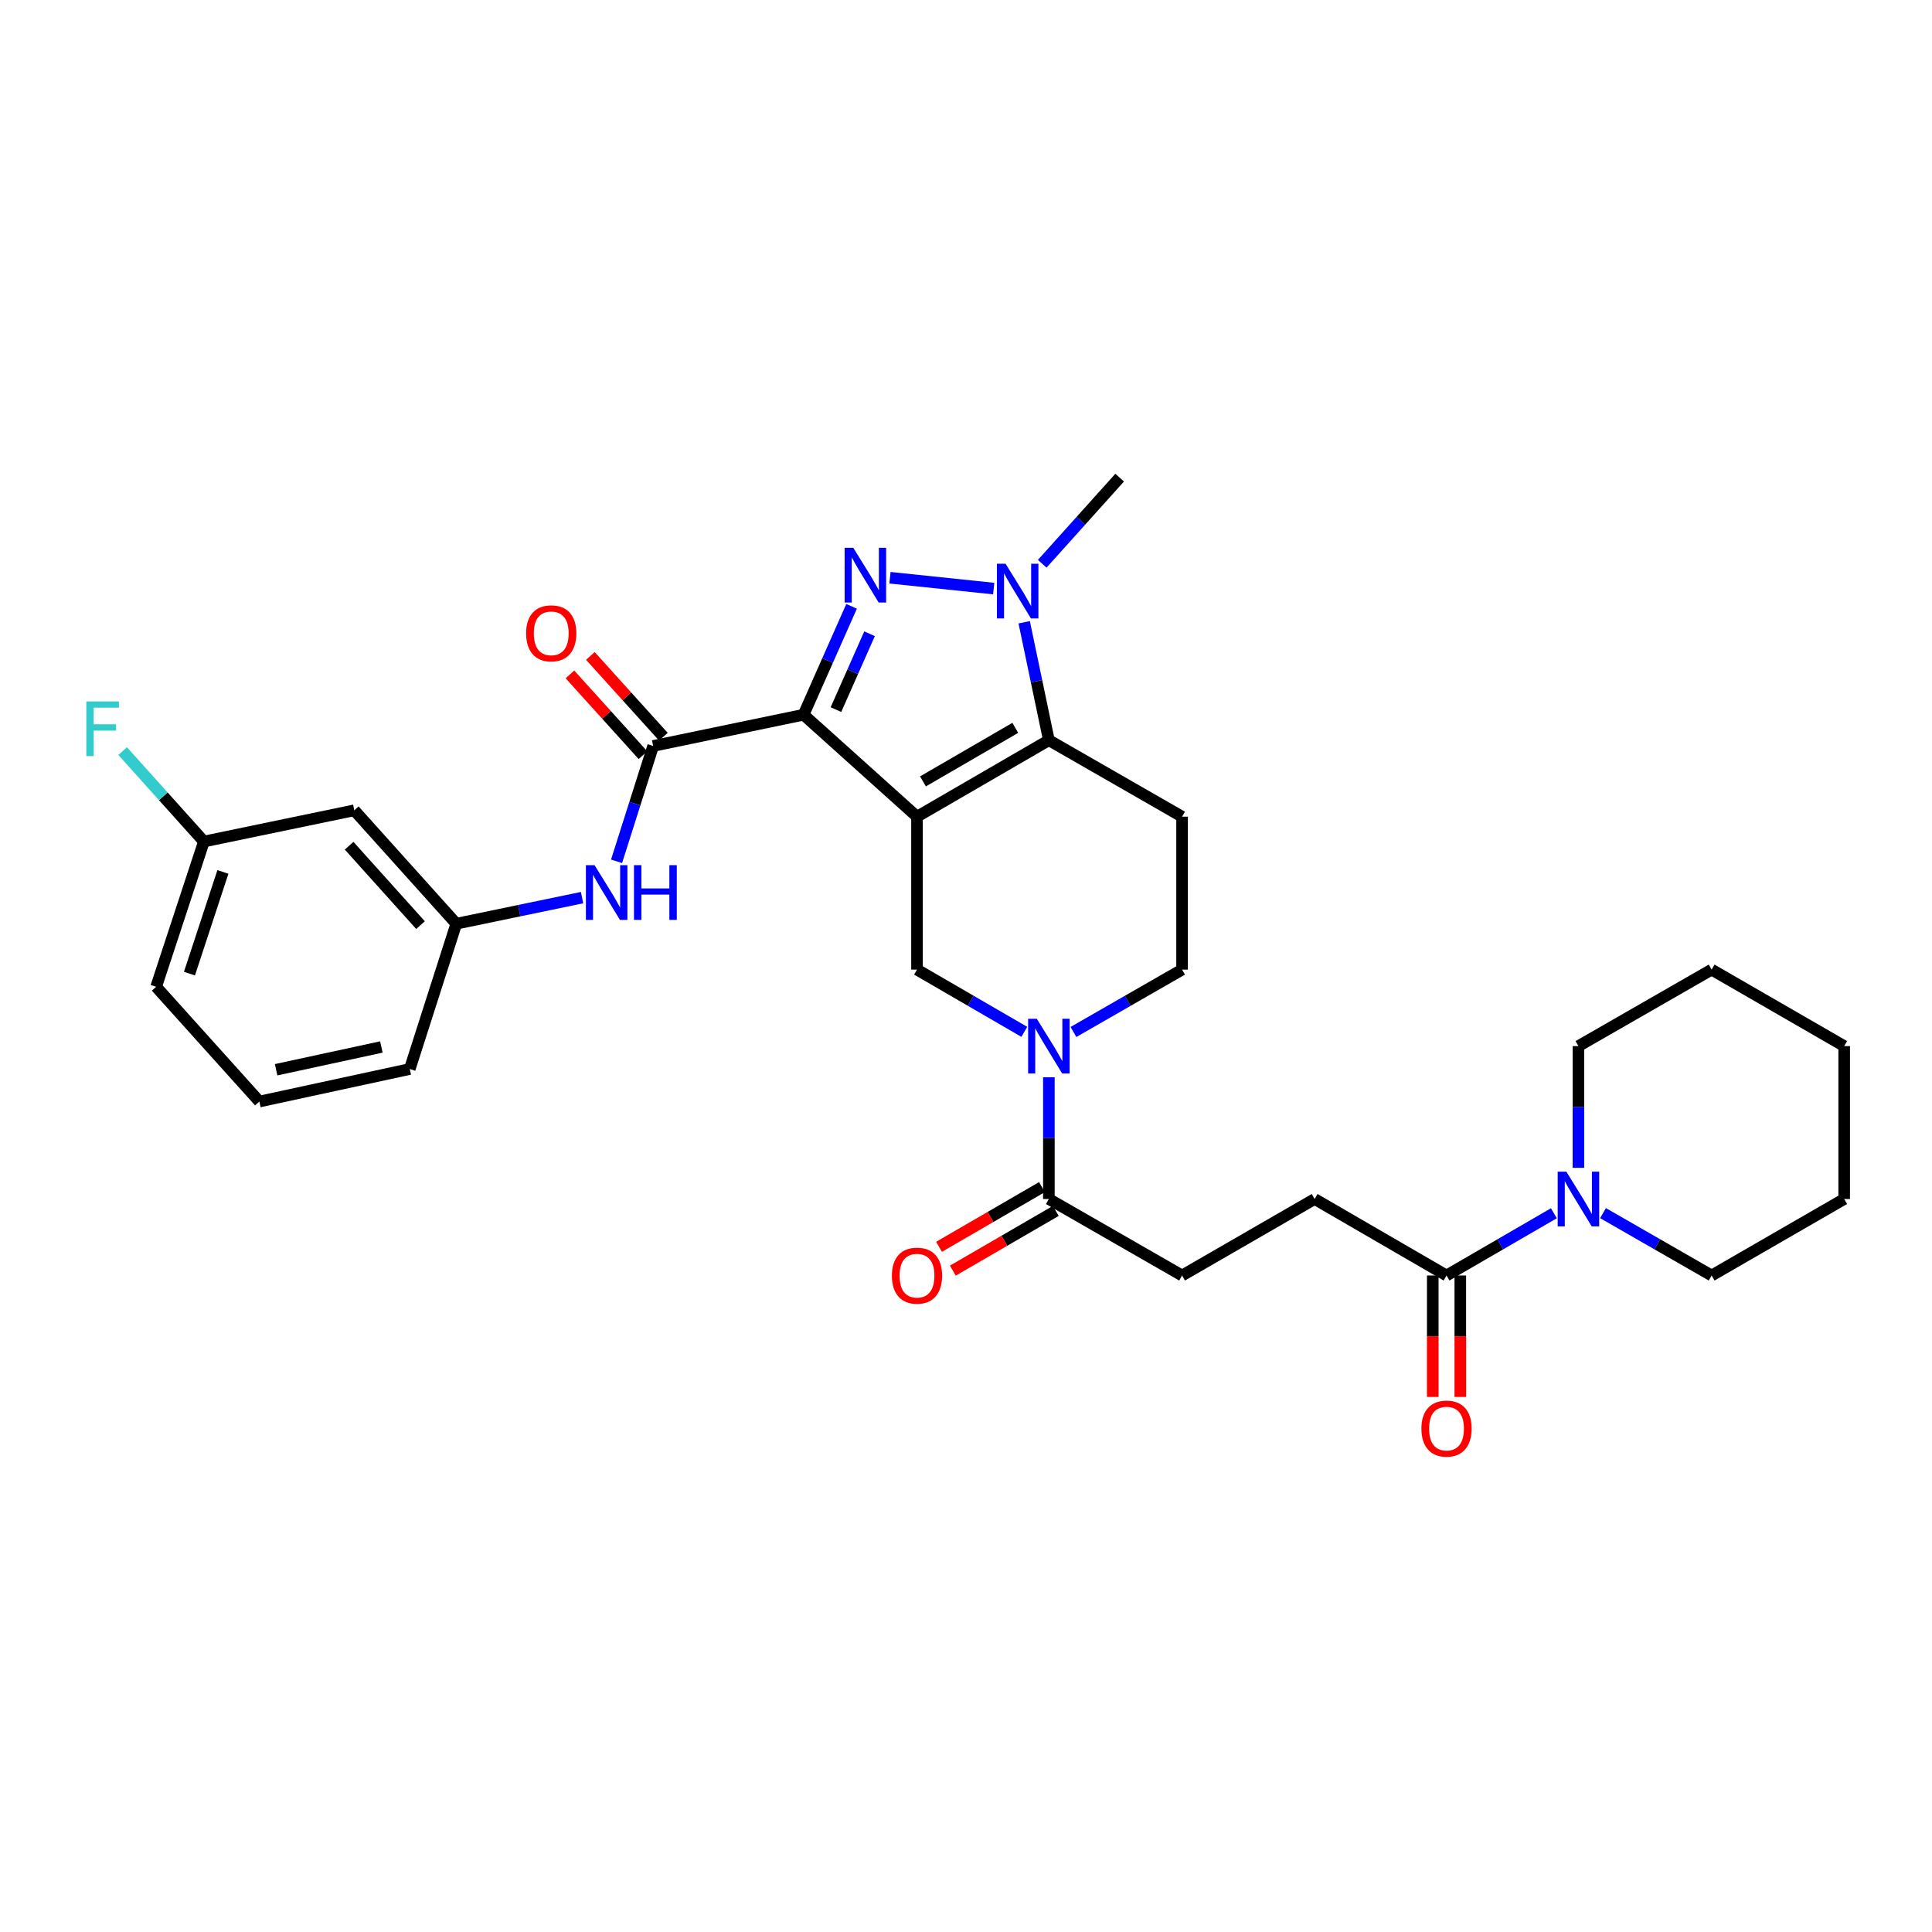 <?xml version='1.0' encoding='iso-8859-1'?>
<svg version='1.1' baseProfile='full'
              xmlns='http://www.w3.org/2000/svg'
                      xmlns:rdkit='http://www.rdkit.org/xml'
                      xmlns:xlink='http://www.w3.org/1999/xlink'
                  xml:space='preserve'
width='1000px' height='1000px' viewBox='0 0 1000 1000'>
<!-- END OF HEADER -->
<rect style='opacity:1.0;fill:#FFFFFF;stroke:none' width='1000' height='1000' x='0' y='0'> </rect>
<path class='bond-0' d='M 474.64,422.714 L 415.924,369.938' style='fill:none;fill-rule:evenodd;stroke:#000000;stroke-width:6px;stroke-linecap:butt;stroke-linejoin:miter;stroke-opacity:1' />
<path class='bond-2' d='M 474.64,422.714 L 542.897,383.13' style='fill:none;fill-rule:evenodd;stroke:#000000;stroke-width:6px;stroke-linecap:butt;stroke-linejoin:miter;stroke-opacity:1' />
<path class='bond-2' d='M 477.728,404.447 L 525.508,376.738' style='fill:none;fill-rule:evenodd;stroke:#000000;stroke-width:6px;stroke-linecap:butt;stroke-linejoin:miter;stroke-opacity:1' />
<path class='bond-6' d='M 474.64,422.714 L 474.64,501.867' style='fill:none;fill-rule:evenodd;stroke:#000000;stroke-width:6px;stroke-linecap:butt;stroke-linejoin:miter;stroke-opacity:1' />
<path class='bond-1' d='M 415.924,369.938 L 428.35,341.889' style='fill:none;fill-rule:evenodd;stroke:#000000;stroke-width:6px;stroke-linecap:butt;stroke-linejoin:miter;stroke-opacity:1' />
<path class='bond-1' d='M 428.35,341.889 L 440.775,313.841' style='fill:none;fill-rule:evenodd;stroke:#0000FF;stroke-width:6px;stroke-linecap:butt;stroke-linejoin:miter;stroke-opacity:1' />
<path class='bond-1' d='M 432.684,367.296 L 441.381,347.662' style='fill:none;fill-rule:evenodd;stroke:#000000;stroke-width:6px;stroke-linecap:butt;stroke-linejoin:miter;stroke-opacity:1' />
<path class='bond-1' d='M 441.381,347.662 L 450.079,328.028' style='fill:none;fill-rule:evenodd;stroke:#0000FF;stroke-width:6px;stroke-linecap:butt;stroke-linejoin:miter;stroke-opacity:1' />
<path class='bond-4' d='M 415.924,369.938 L 338.078,386.107' style='fill:none;fill-rule:evenodd;stroke:#000000;stroke-width:6px;stroke-linecap:butt;stroke-linejoin:miter;stroke-opacity:1' />
<path class='bond-31' d='M 460.644,299.036 L 514.342,304.652' style='fill:none;fill-rule:evenodd;stroke:#0000FF;stroke-width:6px;stroke-linecap:butt;stroke-linejoin:miter;stroke-opacity:1' />
<path class='bond-3' d='M 542.897,383.13 L 536.508,352.605' style='fill:none;fill-rule:evenodd;stroke:#000000;stroke-width:6px;stroke-linecap:butt;stroke-linejoin:miter;stroke-opacity:1' />
<path class='bond-3' d='M 536.508,352.605 L 530.119,322.08' style='fill:none;fill-rule:evenodd;stroke:#0000FF;stroke-width:6px;stroke-linecap:butt;stroke-linejoin:miter;stroke-opacity:1' />
<path class='bond-8' d='M 542.897,383.13 L 611.843,422.714' style='fill:none;fill-rule:evenodd;stroke:#000000;stroke-width:6px;stroke-linecap:butt;stroke-linejoin:miter;stroke-opacity:1' />
<path class='bond-21' d='M 539.457,291.806 L 559.496,269.516' style='fill:none;fill-rule:evenodd;stroke:#0000FF;stroke-width:6px;stroke-linecap:butt;stroke-linejoin:miter;stroke-opacity:1' />
<path class='bond-21' d='M 559.496,269.516 L 579.535,247.225' style='fill:none;fill-rule:evenodd;stroke:#000000;stroke-width:6px;stroke-linecap:butt;stroke-linejoin:miter;stroke-opacity:1' />
<path class='bond-11' d='M 338.078,386.107 L 328.604,415.962' style='fill:none;fill-rule:evenodd;stroke:#000000;stroke-width:6px;stroke-linecap:butt;stroke-linejoin:miter;stroke-opacity:1' />
<path class='bond-11' d='M 328.604,415.962 L 319.131,445.816' style='fill:none;fill-rule:evenodd;stroke:#0000FF;stroke-width:6px;stroke-linecap:butt;stroke-linejoin:miter;stroke-opacity:1' />
<path class='bond-13' d='M 343.365,381.329 L 324.469,360.419' style='fill:none;fill-rule:evenodd;stroke:#000000;stroke-width:6px;stroke-linecap:butt;stroke-linejoin:miter;stroke-opacity:1' />
<path class='bond-13' d='M 324.469,360.419 L 305.572,339.508' style='fill:none;fill-rule:evenodd;stroke:#FF0000;stroke-width:6px;stroke-linecap:butt;stroke-linejoin:miter;stroke-opacity:1' />
<path class='bond-13' d='M 332.79,390.885 L 313.894,369.975' style='fill:none;fill-rule:evenodd;stroke:#000000;stroke-width:6px;stroke-linecap:butt;stroke-linejoin:miter;stroke-opacity:1' />
<path class='bond-13' d='M 313.894,369.975 L 294.997,349.065' style='fill:none;fill-rule:evenodd;stroke:#FF0000;stroke-width:6px;stroke-linecap:butt;stroke-linejoin:miter;stroke-opacity:1' />
<path class='bond-5' d='M 530.184,534.085 L 502.412,517.976' style='fill:none;fill-rule:evenodd;stroke:#0000FF;stroke-width:6px;stroke-linecap:butt;stroke-linejoin:miter;stroke-opacity:1' />
<path class='bond-5' d='M 502.412,517.976 L 474.64,501.867' style='fill:none;fill-rule:evenodd;stroke:#000000;stroke-width:6px;stroke-linecap:butt;stroke-linejoin:miter;stroke-opacity:1' />
<path class='bond-7' d='M 542.897,557.598 L 542.897,589.101' style='fill:none;fill-rule:evenodd;stroke:#0000FF;stroke-width:6px;stroke-linecap:butt;stroke-linejoin:miter;stroke-opacity:1' />
<path class='bond-7' d='M 542.897,589.101 L 542.897,620.604' style='fill:none;fill-rule:evenodd;stroke:#000000;stroke-width:6px;stroke-linecap:butt;stroke-linejoin:miter;stroke-opacity:1' />
<path class='bond-12' d='M 555.624,534.15 L 583.733,518.009' style='fill:none;fill-rule:evenodd;stroke:#0000FF;stroke-width:6px;stroke-linecap:butt;stroke-linejoin:miter;stroke-opacity:1' />
<path class='bond-12' d='M 583.733,518.009 L 611.843,501.867' style='fill:none;fill-rule:evenodd;stroke:#000000;stroke-width:6px;stroke-linecap:butt;stroke-linejoin:miter;stroke-opacity:1' />
<path class='bond-15' d='M 542.897,620.604 L 611.843,660.197' style='fill:none;fill-rule:evenodd;stroke:#000000;stroke-width:6px;stroke-linecap:butt;stroke-linejoin:miter;stroke-opacity:1' />
<path class='bond-17' d='M 539.321,614.44 L 512.679,629.893' style='fill:none;fill-rule:evenodd;stroke:#000000;stroke-width:6px;stroke-linecap:butt;stroke-linejoin:miter;stroke-opacity:1' />
<path class='bond-17' d='M 512.679,629.893 L 486.037,645.347' style='fill:none;fill-rule:evenodd;stroke:#FF0000;stroke-width:6px;stroke-linecap:butt;stroke-linejoin:miter;stroke-opacity:1' />
<path class='bond-17' d='M 546.472,626.769 L 519.83,642.223' style='fill:none;fill-rule:evenodd;stroke:#000000;stroke-width:6px;stroke-linecap:butt;stroke-linejoin:miter;stroke-opacity:1' />
<path class='bond-17' d='M 519.83,642.223 L 493.188,657.676' style='fill:none;fill-rule:evenodd;stroke:#FF0000;stroke-width:6px;stroke-linecap:butt;stroke-linejoin:miter;stroke-opacity:1' />
<path class='bond-32' d='M 611.843,422.714 L 611.843,501.867' style='fill:none;fill-rule:evenodd;stroke:#000000;stroke-width:6px;stroke-linecap:butt;stroke-linejoin:miter;stroke-opacity:1' />
<path class='bond-9' d='M 804.281,627.977 L 776.501,644.087' style='fill:none;fill-rule:evenodd;stroke:#0000FF;stroke-width:6px;stroke-linecap:butt;stroke-linejoin:miter;stroke-opacity:1' />
<path class='bond-9' d='M 776.501,644.087 L 748.721,660.197' style='fill:none;fill-rule:evenodd;stroke:#000000;stroke-width:6px;stroke-linecap:butt;stroke-linejoin:miter;stroke-opacity:1' />
<path class='bond-23' d='M 829.722,627.913 L 857.831,644.055' style='fill:none;fill-rule:evenodd;stroke:#0000FF;stroke-width:6px;stroke-linecap:butt;stroke-linejoin:miter;stroke-opacity:1' />
<path class='bond-23' d='M 857.831,644.055 L 885.94,660.197' style='fill:none;fill-rule:evenodd;stroke:#000000;stroke-width:6px;stroke-linecap:butt;stroke-linejoin:miter;stroke-opacity:1' />
<path class='bond-24' d='M 816.994,604.466 L 816.994,572.963' style='fill:none;fill-rule:evenodd;stroke:#0000FF;stroke-width:6px;stroke-linecap:butt;stroke-linejoin:miter;stroke-opacity:1' />
<path class='bond-24' d='M 816.994,572.963 L 816.994,541.459' style='fill:none;fill-rule:evenodd;stroke:#000000;stroke-width:6px;stroke-linecap:butt;stroke-linejoin:miter;stroke-opacity:1' />
<path class='bond-10' d='M 748.721,660.197 L 680.448,620.604' style='fill:none;fill-rule:evenodd;stroke:#000000;stroke-width:6px;stroke-linecap:butt;stroke-linejoin:miter;stroke-opacity:1' />
<path class='bond-18' d='M 741.594,660.197 L 741.594,691.627' style='fill:none;fill-rule:evenodd;stroke:#000000;stroke-width:6px;stroke-linecap:butt;stroke-linejoin:miter;stroke-opacity:1' />
<path class='bond-18' d='M 741.594,691.627 L 741.594,723.058' style='fill:none;fill-rule:evenodd;stroke:#FF0000;stroke-width:6px;stroke-linecap:butt;stroke-linejoin:miter;stroke-opacity:1' />
<path class='bond-18' d='M 755.848,660.197 L 755.848,691.627' style='fill:none;fill-rule:evenodd;stroke:#000000;stroke-width:6px;stroke-linecap:butt;stroke-linejoin:miter;stroke-opacity:1' />
<path class='bond-18' d='M 755.848,691.627 L 755.848,723.058' style='fill:none;fill-rule:evenodd;stroke:#FF0000;stroke-width:6px;stroke-linecap:butt;stroke-linejoin:miter;stroke-opacity:1' />
<path class='bond-14' d='M 301.279,464.607 L 268.727,471.364' style='fill:none;fill-rule:evenodd;stroke:#0000FF;stroke-width:6px;stroke-linecap:butt;stroke-linejoin:miter;stroke-opacity:1' />
<path class='bond-14' d='M 268.727,471.364 L 236.175,478.12' style='fill:none;fill-rule:evenodd;stroke:#000000;stroke-width:6px;stroke-linecap:butt;stroke-linejoin:miter;stroke-opacity:1' />
<path class='bond-19' d='M 236.175,478.12 L 183.383,419.412' style='fill:none;fill-rule:evenodd;stroke:#000000;stroke-width:6px;stroke-linecap:butt;stroke-linejoin:miter;stroke-opacity:1' />
<path class='bond-19' d='M 217.658,478.844 L 180.704,437.749' style='fill:none;fill-rule:evenodd;stroke:#000000;stroke-width:6px;stroke-linecap:butt;stroke-linejoin:miter;stroke-opacity:1' />
<path class='bond-26' d='M 236.175,478.12 L 212.087,553.321' style='fill:none;fill-rule:evenodd;stroke:#000000;stroke-width:6px;stroke-linecap:butt;stroke-linejoin:miter;stroke-opacity:1' />
<path class='bond-16' d='M 611.843,660.197 L 680.448,620.604' style='fill:none;fill-rule:evenodd;stroke:#000000;stroke-width:6px;stroke-linecap:butt;stroke-linejoin:miter;stroke-opacity:1' />
<path class='bond-20' d='M 183.383,419.412 L 105.545,435.574' style='fill:none;fill-rule:evenodd;stroke:#000000;stroke-width:6px;stroke-linecap:butt;stroke-linejoin:miter;stroke-opacity:1' />
<path class='bond-22' d='M 105.545,435.574 L 84.517,412.168' style='fill:none;fill-rule:evenodd;stroke:#000000;stroke-width:6px;stroke-linecap:butt;stroke-linejoin:miter;stroke-opacity:1' />
<path class='bond-22' d='M 84.517,412.168 L 63.49,388.763' style='fill:none;fill-rule:evenodd;stroke:#33CCCC;stroke-width:6px;stroke-linecap:butt;stroke-linejoin:miter;stroke-opacity:1' />
<path class='bond-33' d='M 105.545,435.574 L 80.815,510.767' style='fill:none;fill-rule:evenodd;stroke:#000000;stroke-width:6px;stroke-linecap:butt;stroke-linejoin:miter;stroke-opacity:1' />
<path class='bond-33' d='M 115.375,451.306 L 98.064,503.941' style='fill:none;fill-rule:evenodd;stroke:#000000;stroke-width:6px;stroke-linecap:butt;stroke-linejoin:miter;stroke-opacity:1' />
<path class='bond-29' d='M 885.94,660.197 L 954.545,620.604' style='fill:none;fill-rule:evenodd;stroke:#000000;stroke-width:6px;stroke-linecap:butt;stroke-linejoin:miter;stroke-opacity:1' />
<path class='bond-28' d='M 816.994,541.459 L 885.94,501.867' style='fill:none;fill-rule:evenodd;stroke:#000000;stroke-width:6px;stroke-linecap:butt;stroke-linejoin:miter;stroke-opacity:1' />
<path class='bond-25' d='M 134.257,570.156 L 212.087,553.321' style='fill:none;fill-rule:evenodd;stroke:#000000;stroke-width:6px;stroke-linecap:butt;stroke-linejoin:miter;stroke-opacity:1' />
<path class='bond-25' d='M 142.918,553.7 L 197.4,541.915' style='fill:none;fill-rule:evenodd;stroke:#000000;stroke-width:6px;stroke-linecap:butt;stroke-linejoin:miter;stroke-opacity:1' />
<path class='bond-27' d='M 134.257,570.156 L 80.815,510.767' style='fill:none;fill-rule:evenodd;stroke:#000000;stroke-width:6px;stroke-linecap:butt;stroke-linejoin:miter;stroke-opacity:1' />
<path class='bond-30' d='M 885.94,501.867 L 954.545,541.459' style='fill:none;fill-rule:evenodd;stroke:#000000;stroke-width:6px;stroke-linecap:butt;stroke-linejoin:miter;stroke-opacity:1' />
<path class='bond-34' d='M 954.545,620.604 L 954.545,541.459' style='fill:none;fill-rule:evenodd;stroke:#000000;stroke-width:6px;stroke-linecap:butt;stroke-linejoin:miter;stroke-opacity:1' />
<path  class='atom-2' d='M 441.663 283.546
L 450.943 298.546
Q 451.863 300.026, 453.343 302.706
Q 454.823 305.386, 454.903 305.546
L 454.903 283.546
L 458.663 283.546
L 458.663 311.866
L 454.783 311.866
L 444.823 295.466
Q 443.663 293.546, 442.423 291.346
Q 441.223 289.146, 440.863 288.466
L 440.863 311.866
L 437.183 311.866
L 437.183 283.546
L 441.663 283.546
' fill='#0000FF'/>
<path  class='atom-4' d='M 520.483 291.789
L 529.763 306.789
Q 530.683 308.269, 532.163 310.949
Q 533.643 313.629, 533.723 313.789
L 533.723 291.789
L 537.483 291.789
L 537.483 320.109
L 533.603 320.109
L 523.643 303.709
Q 522.483 301.789, 521.243 299.589
Q 520.043 297.389, 519.683 296.709
L 519.683 320.109
L 516.003 320.109
L 516.003 291.789
L 520.483 291.789
' fill='#0000FF'/>
<path  class='atom-6' d='M 536.637 527.299
L 545.917 542.299
Q 546.837 543.779, 548.317 546.459
Q 549.797 549.139, 549.877 549.299
L 549.877 527.299
L 553.637 527.299
L 553.637 555.619
L 549.757 555.619
L 539.797 539.219
Q 538.637 537.299, 537.397 535.099
Q 536.197 532.899, 535.837 532.219
L 535.837 555.619
L 532.157 555.619
L 532.157 527.299
L 536.637 527.299
' fill='#0000FF'/>
<path  class='atom-10' d='M 810.734 606.444
L 820.014 621.444
Q 820.934 622.924, 822.414 625.604
Q 823.894 628.284, 823.974 628.444
L 823.974 606.444
L 827.734 606.444
L 827.734 634.764
L 823.854 634.764
L 813.894 618.364
Q 812.734 616.444, 811.494 614.244
Q 810.294 612.044, 809.934 611.364
L 809.934 634.764
L 806.254 634.764
L 806.254 606.444
L 810.734 606.444
' fill='#0000FF'/>
<path  class='atom-12' d='M 307.746 447.806
L 317.026 462.806
Q 317.946 464.286, 319.426 466.966
Q 320.906 469.646, 320.986 469.806
L 320.986 447.806
L 324.746 447.806
L 324.746 476.126
L 320.866 476.126
L 310.906 459.726
Q 309.746 457.806, 308.506 455.606
Q 307.306 453.406, 306.946 452.726
L 306.946 476.126
L 303.266 476.126
L 303.266 447.806
L 307.746 447.806
' fill='#0000FF'/>
<path  class='atom-12' d='M 328.146 447.806
L 331.986 447.806
L 331.986 459.846
L 346.466 459.846
L 346.466 447.806
L 350.306 447.806
L 350.306 476.126
L 346.466 476.126
L 346.466 463.046
L 331.986 463.046
L 331.986 476.126
L 328.146 476.126
L 328.146 447.806
' fill='#0000FF'/>
<path  class='atom-14' d='M 272.317 327.804
Q 272.317 321.004, 275.677 317.204
Q 279.037 313.404, 285.317 313.404
Q 291.597 313.404, 294.957 317.204
Q 298.317 321.004, 298.317 327.804
Q 298.317 334.684, 294.917 338.604
Q 291.517 342.484, 285.317 342.484
Q 279.077 342.484, 275.677 338.604
Q 272.317 334.724, 272.317 327.804
M 285.317 339.284
Q 289.637 339.284, 291.957 336.404
Q 294.317 333.484, 294.317 327.804
Q 294.317 322.244, 291.957 319.444
Q 289.637 316.604, 285.317 316.604
Q 280.997 316.604, 278.637 319.404
Q 276.317 322.204, 276.317 327.804
Q 276.317 333.524, 278.637 336.404
Q 280.997 339.284, 285.317 339.284
' fill='#FF0000'/>
<path  class='atom-18' d='M 461.64 660.277
Q 461.64 653.477, 465 649.677
Q 468.36 645.877, 474.64 645.877
Q 480.92 645.877, 484.28 649.677
Q 487.64 653.477, 487.64 660.277
Q 487.64 667.157, 484.24 671.077
Q 480.84 674.957, 474.64 674.957
Q 468.4 674.957, 465 671.077
Q 461.64 667.197, 461.64 660.277
M 474.64 671.757
Q 478.96 671.757, 481.28 668.877
Q 483.64 665.957, 483.64 660.277
Q 483.64 654.717, 481.28 651.917
Q 478.96 649.077, 474.64 649.077
Q 470.32 649.077, 467.96 651.877
Q 465.64 654.677, 465.64 660.277
Q 465.64 665.997, 467.96 668.877
Q 470.32 671.757, 474.64 671.757
' fill='#FF0000'/>
<path  class='atom-19' d='M 735.721 739.437
Q 735.721 732.637, 739.081 728.837
Q 742.441 725.037, 748.721 725.037
Q 755.001 725.037, 758.361 728.837
Q 761.721 732.637, 761.721 739.437
Q 761.721 746.317, 758.321 750.237
Q 754.921 754.117, 748.721 754.117
Q 742.481 754.117, 739.081 750.237
Q 735.721 746.357, 735.721 739.437
M 748.721 750.917
Q 753.041 750.917, 755.361 748.037
Q 757.721 745.117, 757.721 739.437
Q 757.721 733.877, 755.361 731.077
Q 753.041 728.237, 748.721 728.237
Q 744.401 728.237, 742.041 731.037
Q 739.721 733.837, 739.721 739.437
Q 739.721 745.157, 742.041 748.037
Q 744.401 750.917, 748.721 750.917
' fill='#FF0000'/>
<path  class='atom-23' d='M 44.689 363.047
L 61.529 363.047
L 61.529 366.287
L 48.489 366.287
L 48.489 374.887
L 60.089 374.887
L 60.089 378.167
L 48.489 378.167
L 48.489 391.367
L 44.689 391.367
L 44.689 363.047
' fill='#33CCCC'/>
</svg>
